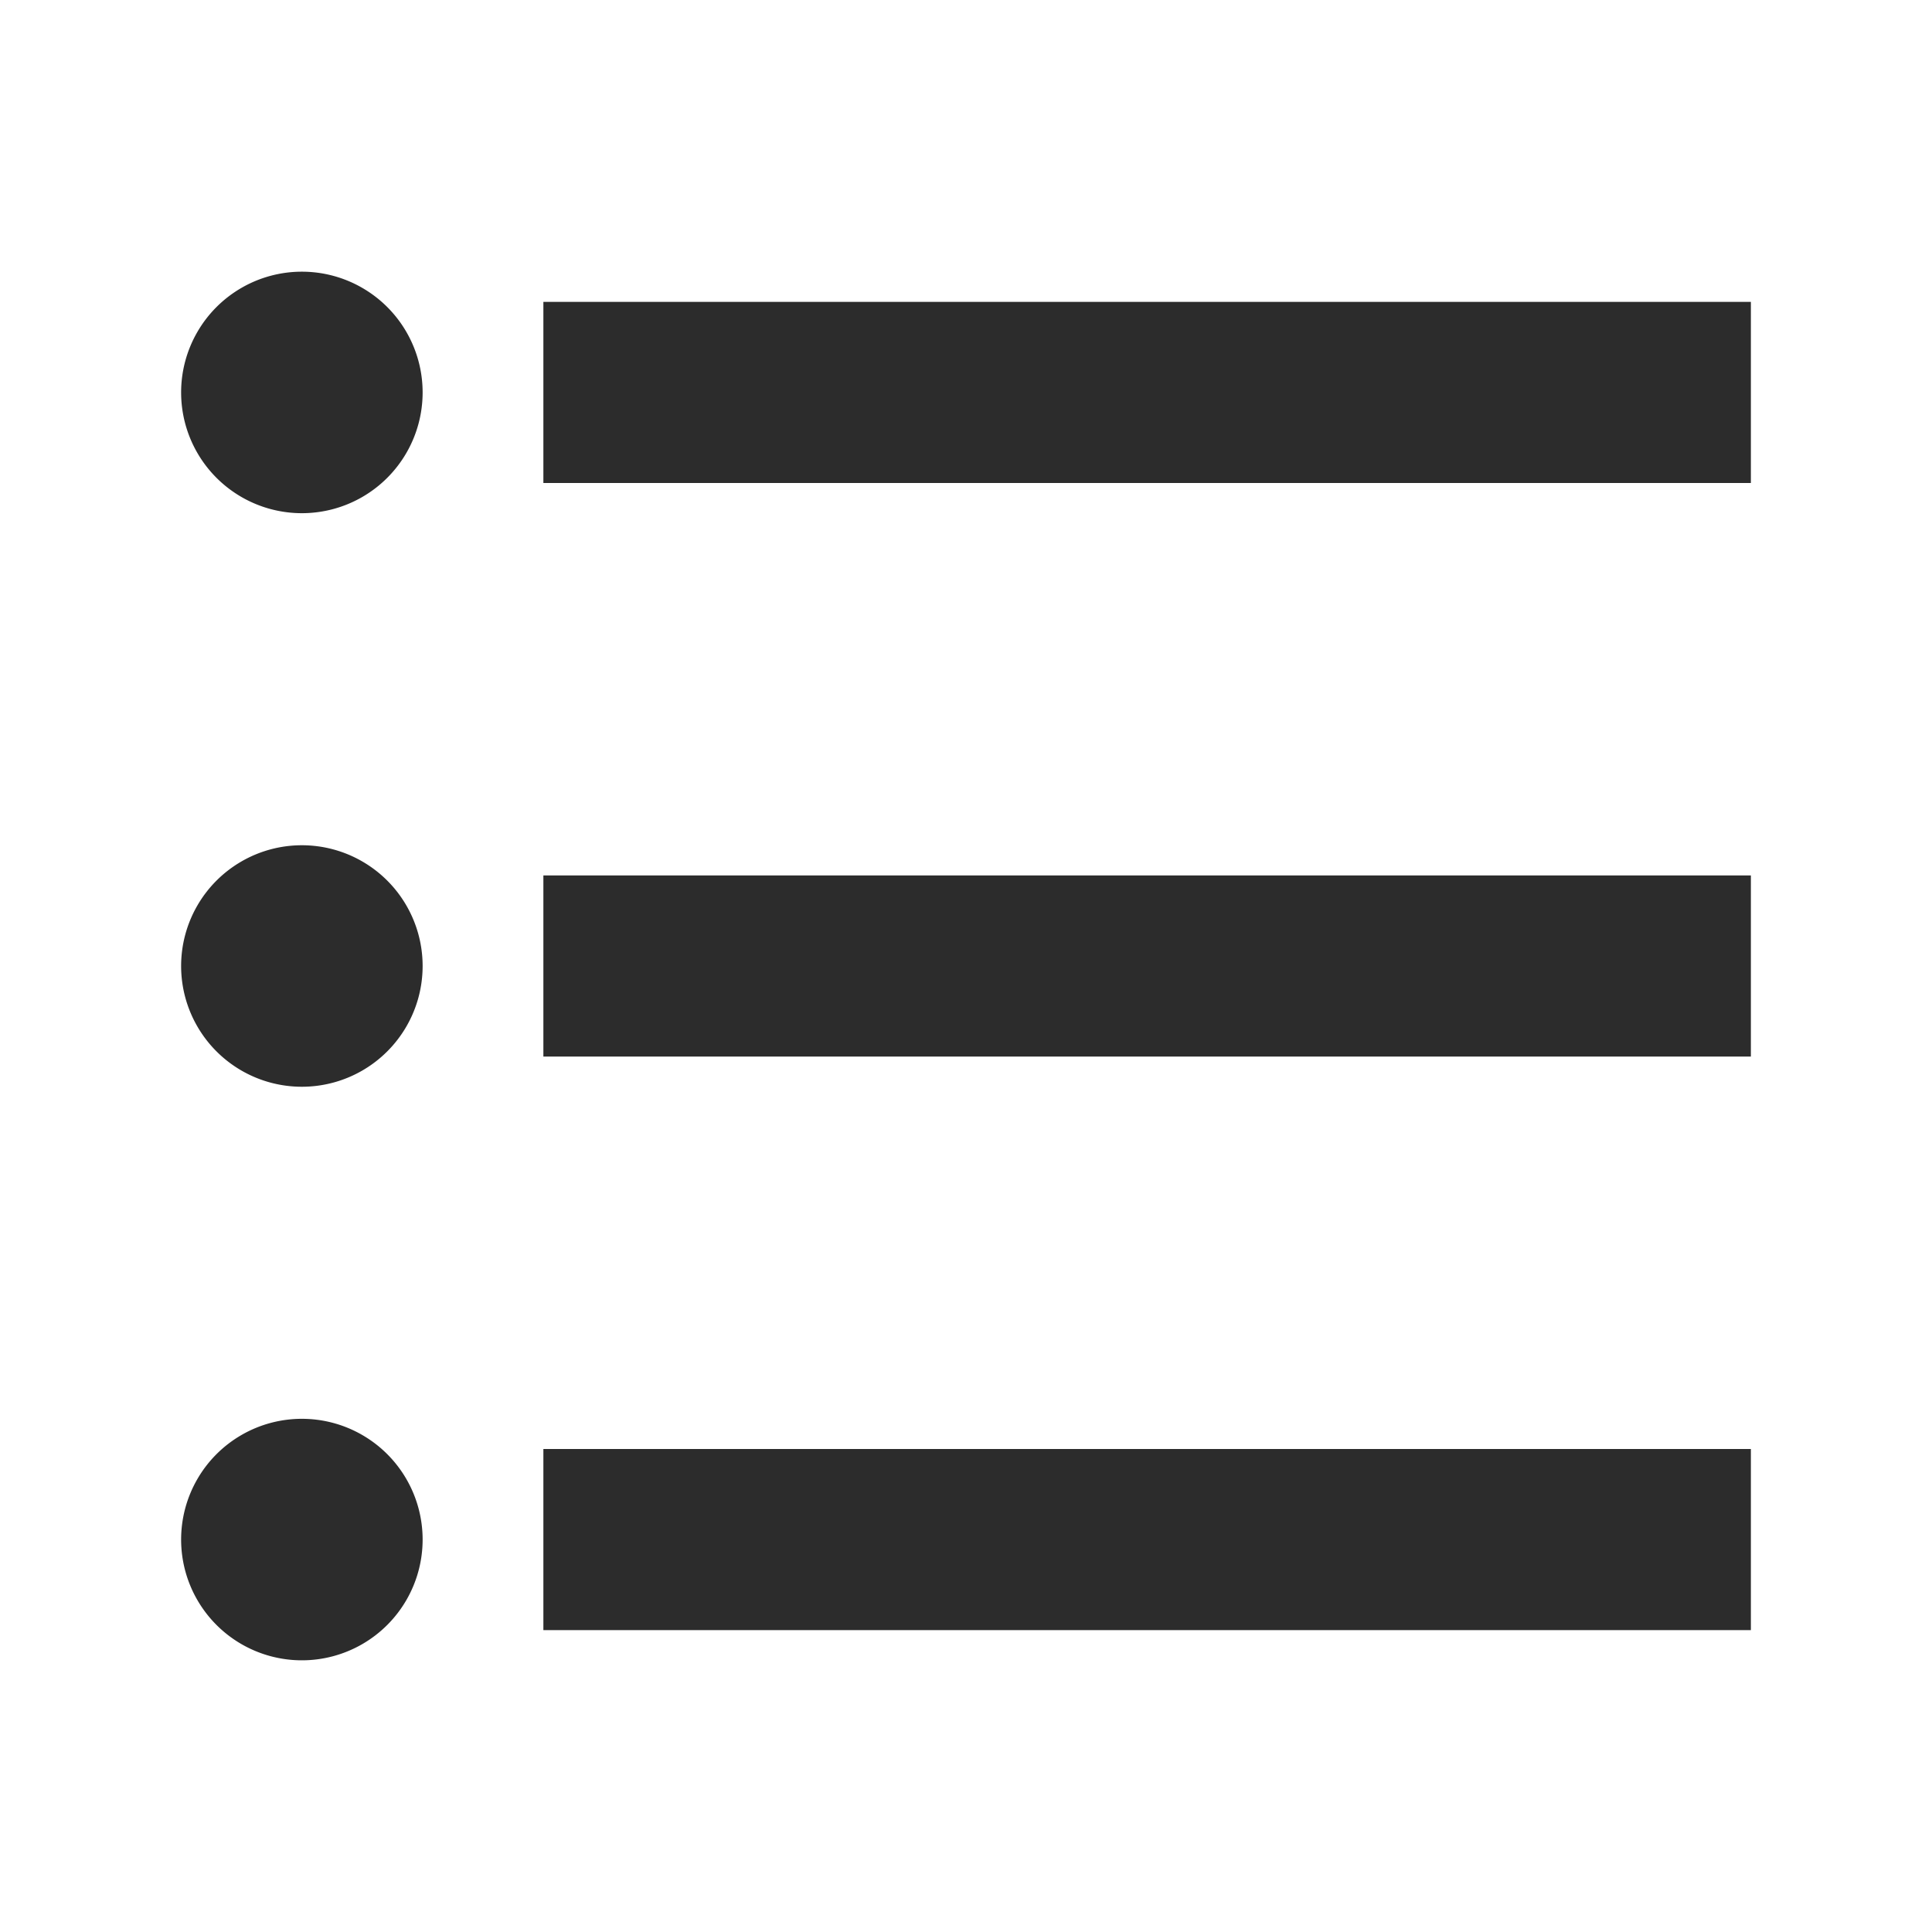 <svg t="1688124858474" class="icon" viewBox="0 0 1024 1024" version="1.1" xmlns="http://www.w3.org/2000/svg" p-id="8920" width="200" height="200"><path d="M288 160h640v96H288zM288 464h640v96H288zM288 768h640v96H288z" p-id="8921" fill="#2c2c2c"></path><path d="M160 208m-64 0a64 64 0 1 0 128 0 64 64 0 1 0-128 0Z" p-id="8922" fill="#2c2c2c"></path><path d="M160 512m-64 0a64 64 0 1 0 128 0 64 64 0 1 0-128 0Z" p-id="8923" fill="#2c2c2c"></path><path d="M160 816m-64 0a64 64 0 1 0 128 0 64 64 0 1 0-128 0Z" p-id="8924" fill="#2c2c2c"></path></svg>